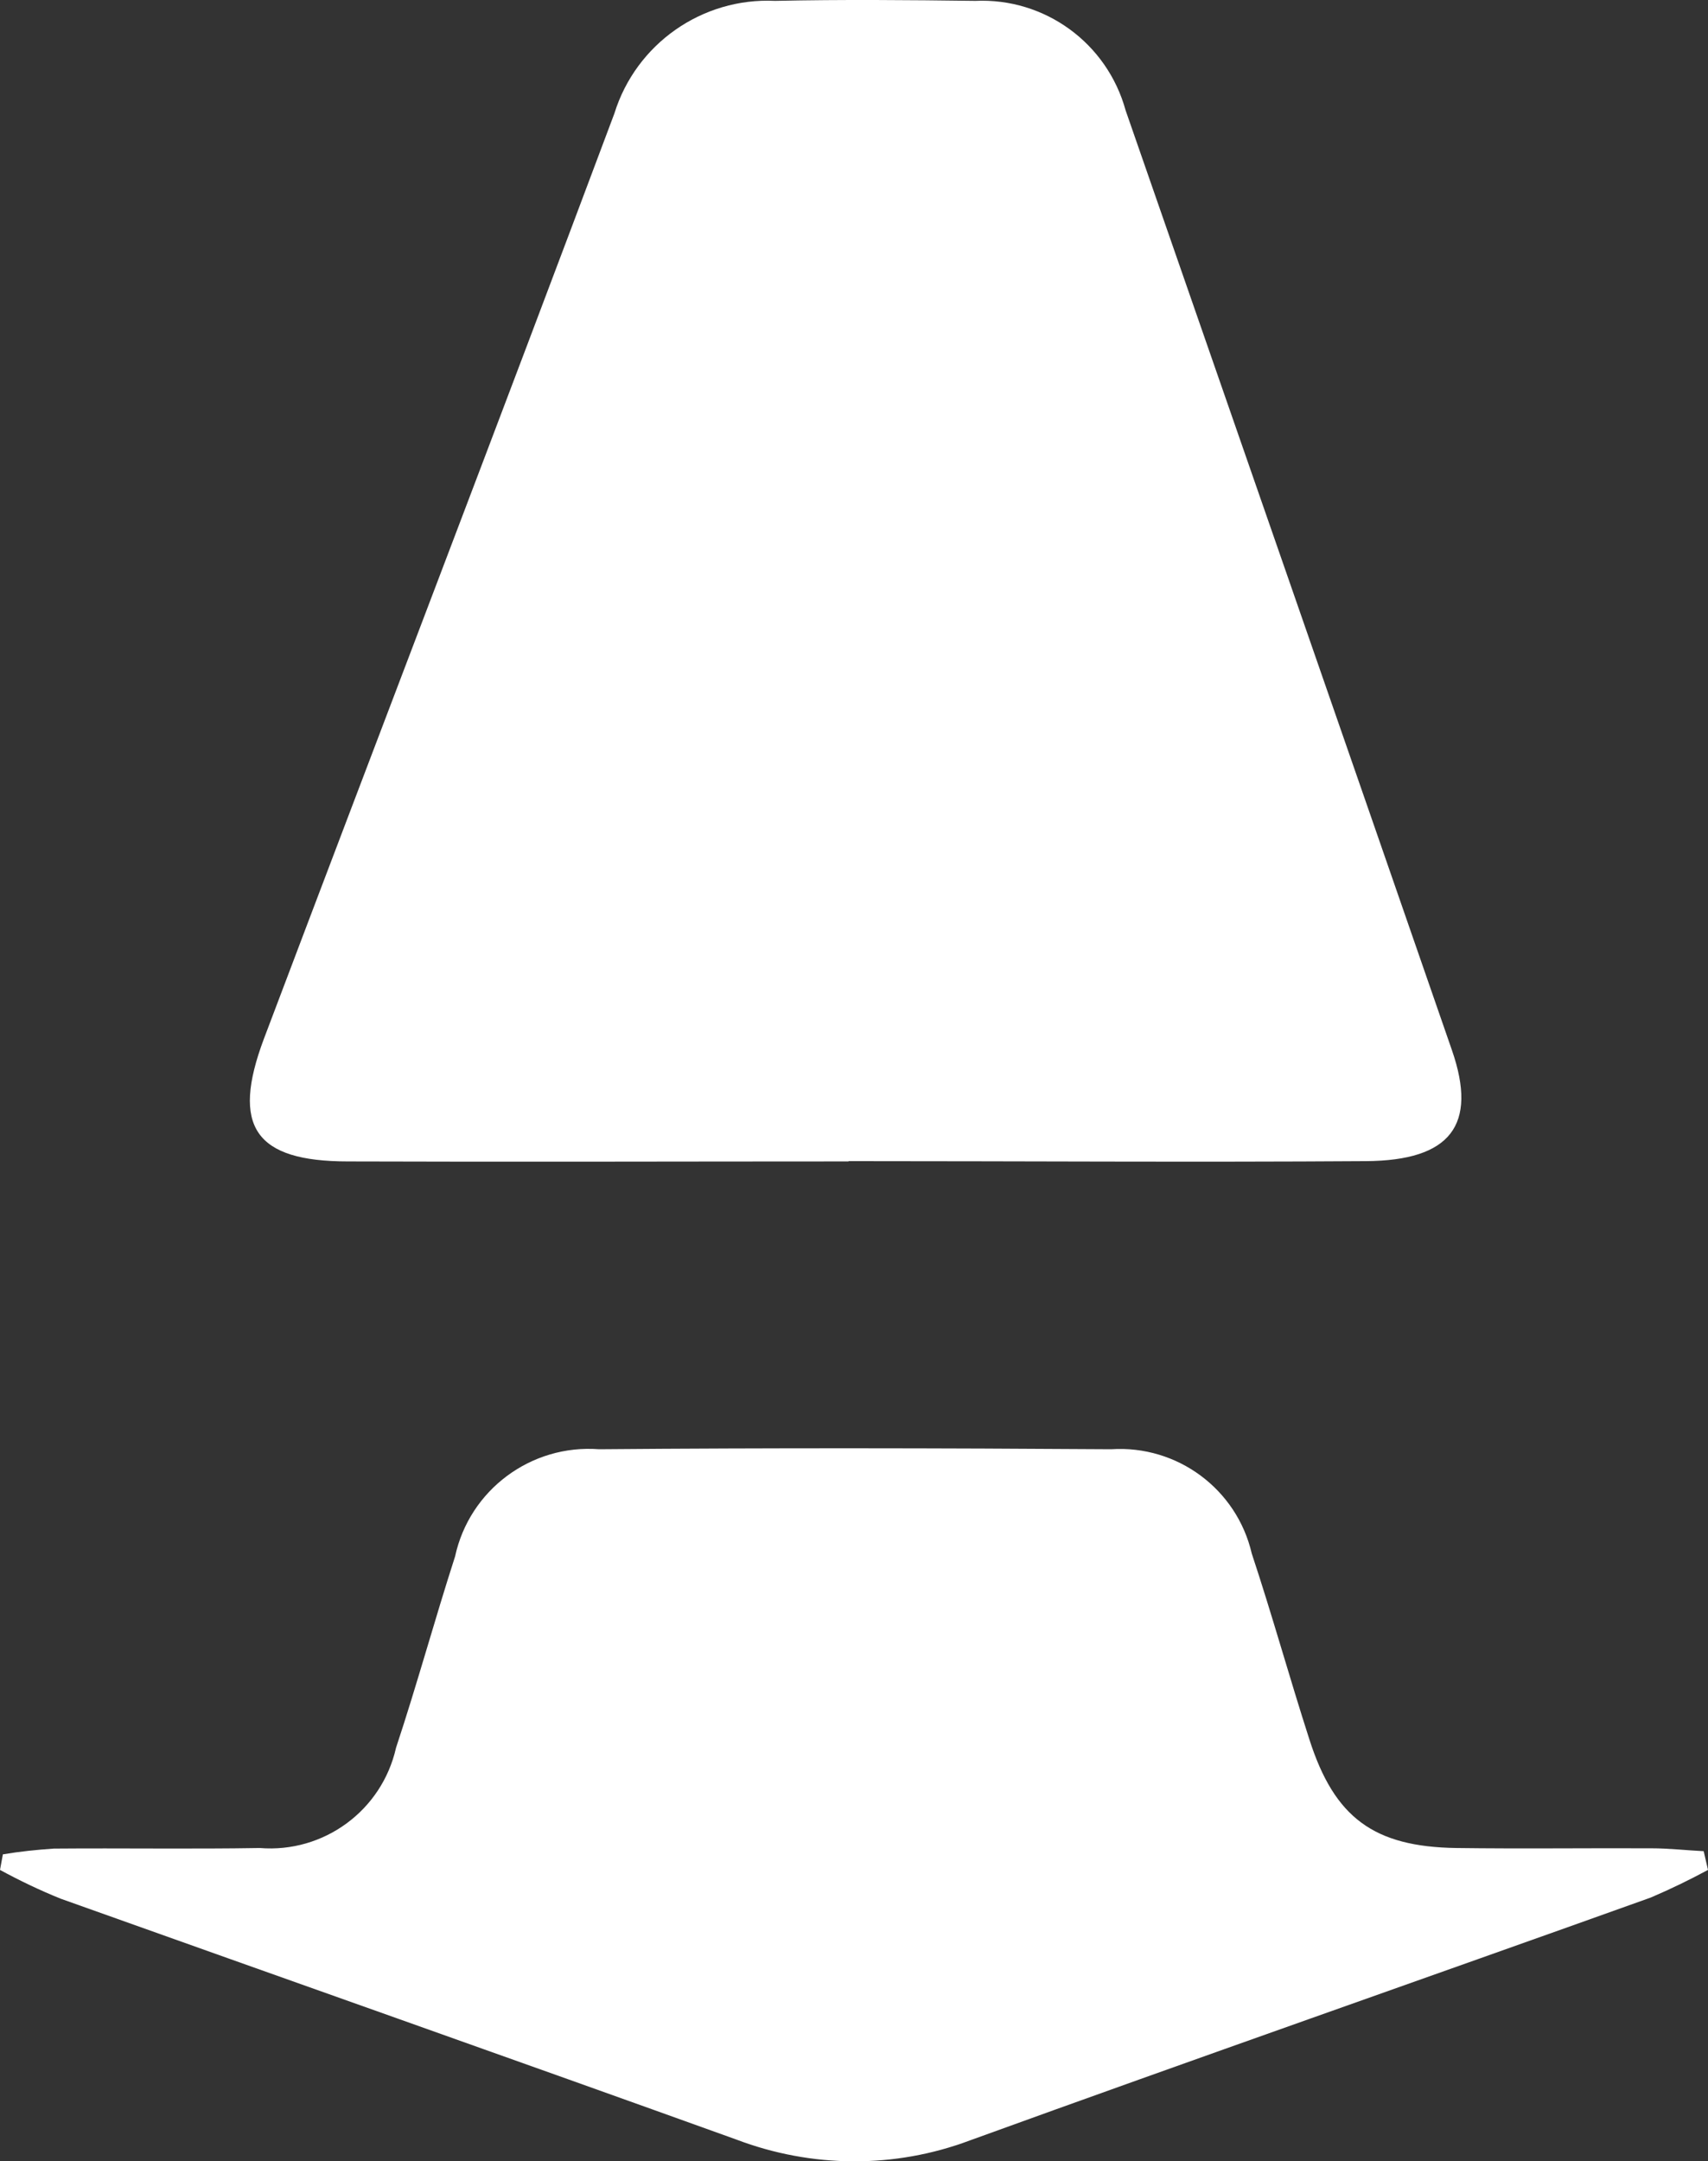 <svg xmlns="http://www.w3.org/2000/svg" id="Layer_1" viewBox="0 0 59.3 75.01"><rect x="0" y="0" width="59.3" height="75.01" fill="#333333" stroke="none"/><defs><style>.cls-1{fill:#fff;stroke-width:0px;}</style></defs><g id="Group_60"><g id="icon_way-07"><path id="Path_81" class="cls-1" d="m29.46,40.31c-5.79,0-11.59.02-17.38,0-3.23,0-4.06-1.21-2.92-4.25C13.21,25.35,17.31,14.67,21.33,3.94,22.08,1.52,24.38-.09,26.91.03,29.23-.02,31.55,0,33.86.03c2.42-.11,4.58,1.47,5.22,3.8,3.78,10.87,7.56,21.74,11.33,32.62.9,2.6-.05,3.83-2.98,3.85-5.99.04-11.97,0-17.96,0h-.01Z"></path><path id="Path_82" class="cls-1" d="m59.3,64.9c-.65.35-1.31.67-1.99.96-7.88,2.82-15.78,5.58-23.64,8.43-2.61.98-5.49.96-8.1-.03-7.81-2.81-15.64-5.57-23.46-8.36-.72-.29-1.43-.63-2.11-1,.03-.18.07-.36.1-.54.59-.1,1.18-.16,1.77-.2,2.38-.02,4.77.02,7.15-.02,2.22.18,4.24-1.3,4.73-3.48.73-2.2,1.34-4.44,2.05-6.64.5-2.31,2.64-3.9,5-3.72,5.93-.05,11.85-.04,17.78,0,2.29-.15,4.36,1.38,4.88,3.62.71,2.14,1.31,4.31,2,6.45.87,2.72,2.24,3.73,5.11,3.77,2.25.03,4.51,0,6.76.01.61,0,1.21.07,1.82.1.05.22.1.43.15.65Z"></path></g></g></svg>